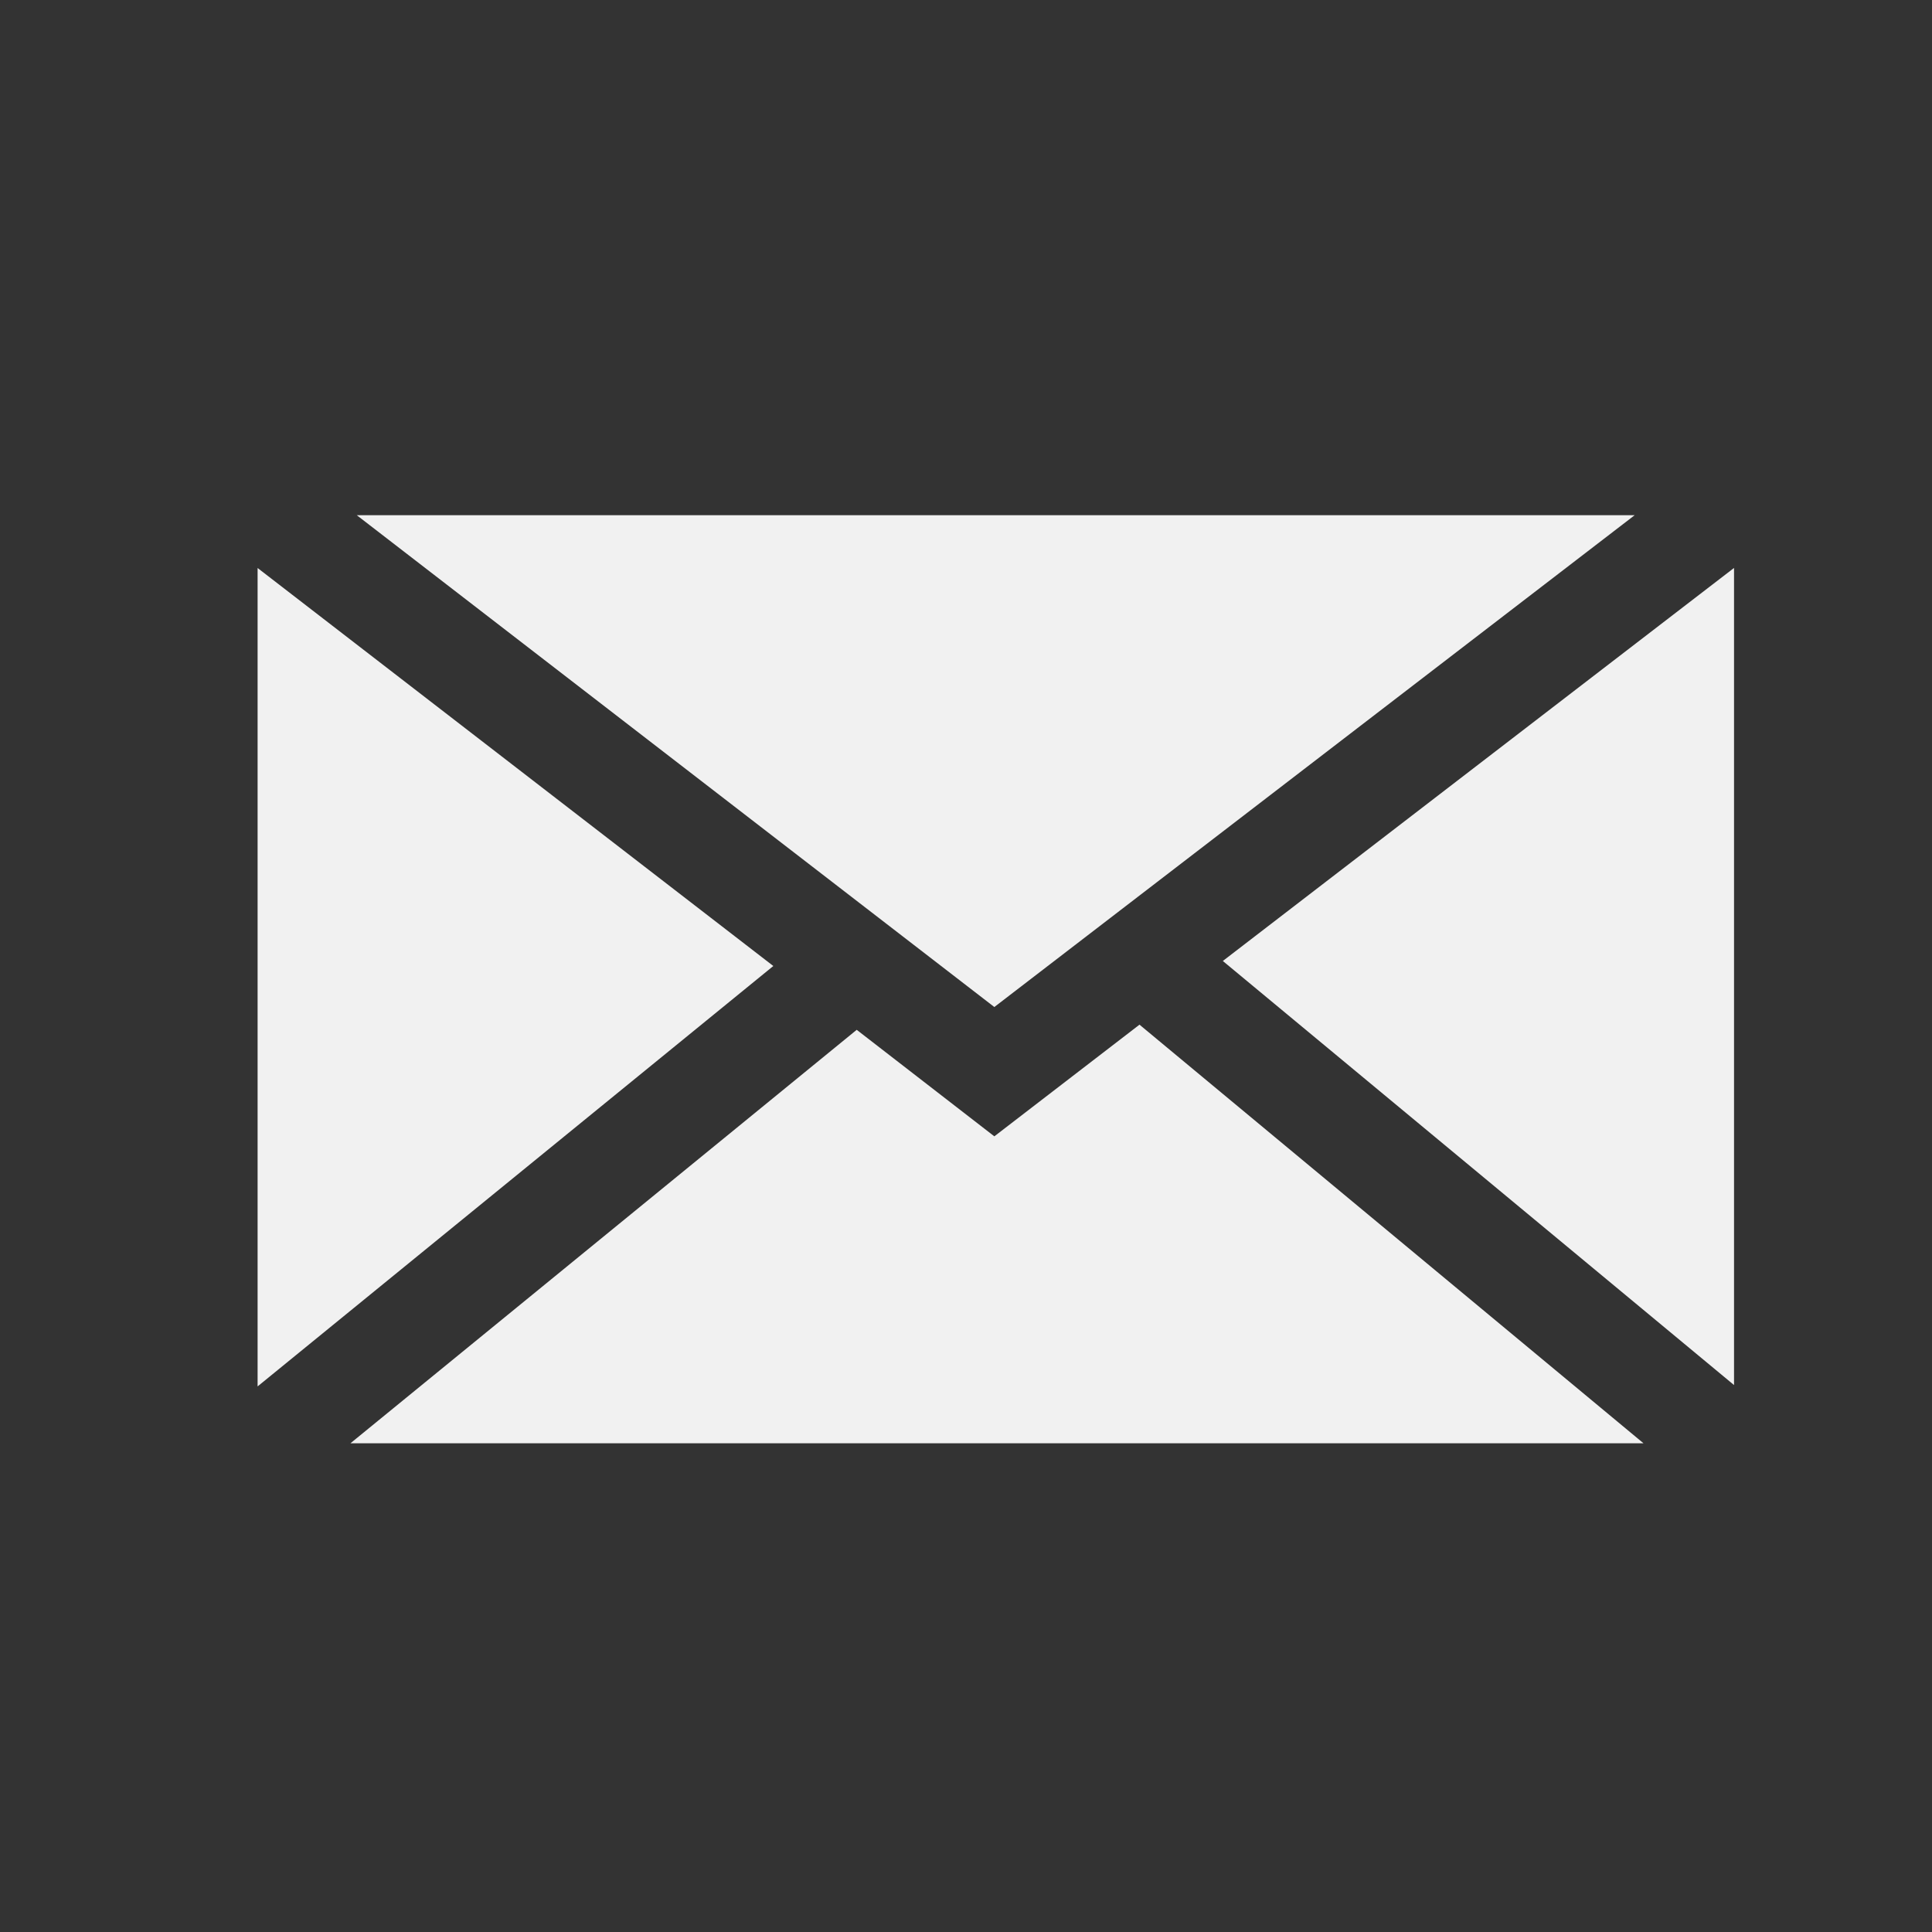 <svg width="30" height="30" viewBox="0 0 30 30" fill="none" xmlns="http://www.w3.org/2000/svg">
<rect x="0" y="0" width="30" height="30" fill="#333333" stroke="none"/>
<path d="M5.54 8L15.44 15.637L25.383 8H5.54Z" fill="white" fill-opacity="0.93"/>
<path d="M4 21.528L12.008 15L4 8.82V21.528Z" fill="white" fill-opacity="0.93"/>
<path d="M15.44 17.645L13.303 15.991L5.442 22.411H25.52L17.694 15.911L15.44 17.645Z" fill="white" fill-opacity="0.93"/>
<path d="M18.988 14.922L26.926 21.507V8.819L18.988 14.922Z" fill="white" fill-opacity="0.93"/>
</svg>
